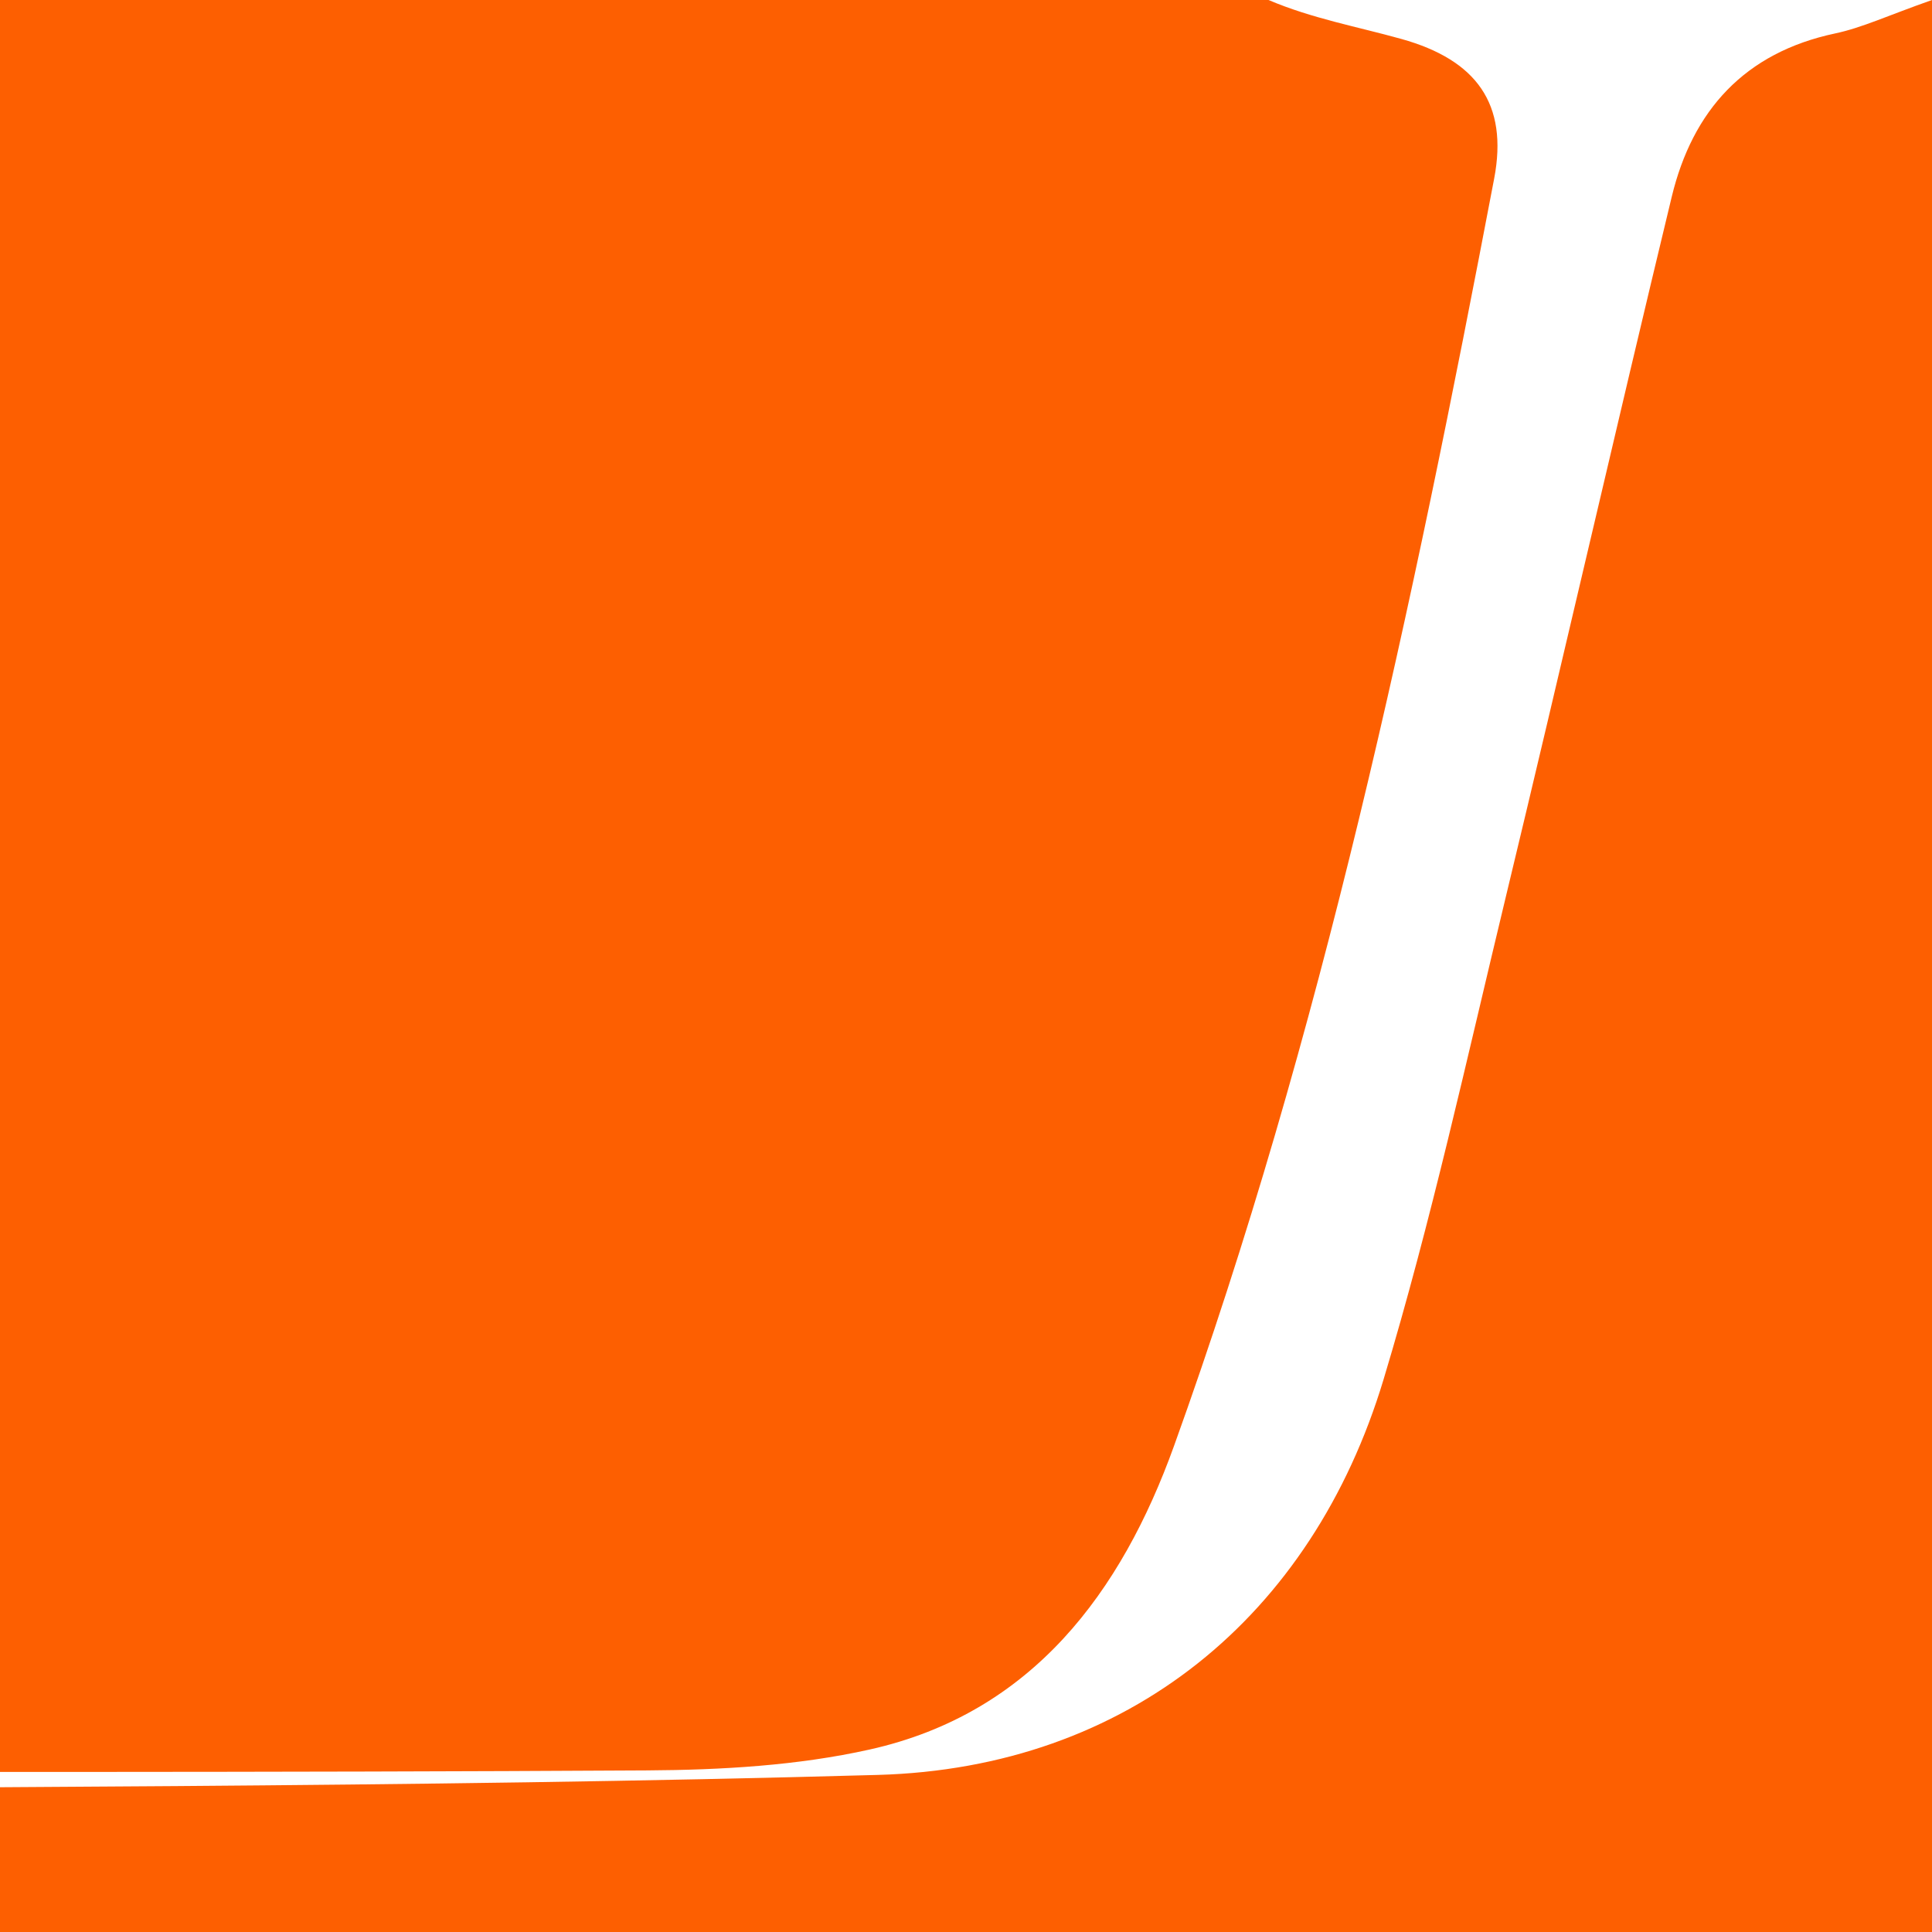 <?xml version="1.0" encoding="utf-8"?>
<!-- Generator: Adobe Illustrator 27.1.0, SVG Export Plug-In . SVG Version: 6.00 Build 0)  -->
<svg version="1.1" id="Layer_1" xmlns="http://www.w3.org/2000/svg" xmlns:xlink="http://www.w3.org/1999/xlink" x="0px" y="0px"
	 viewBox="0 0 600 600" style="enable-background:new 0 0 600 600;" xml:space="preserve">
<style type="text/css">
	.st0{fill:#FD5F01;}
	.st1{clip-path:url(#SVGID_00000002353929175699571000000016715888376738413453_);fill:#FFFFFF;}
</style>
<rect class="st0" width="600" height="600"/>
<g>
	<defs>
		<rect id="SVGID_1_" width="600" height="600"/>
	</defs>
	<clipPath id="SVGID_00000067230054823224975580000005854575776157576071_">
		<use xlink:href="#SVGID_1_"  style="overflow:visible;"/>
	</clipPath>
	<path style="clip-path:url(#SVGID_00000067230054823224975580000005854575776157576071_);fill:#FFFFFF;" d="M-168.101,551.346
		c6.732-0.347,13.464-0.989,20.197-0.996c116.285-0.131,232.571,0.149,348.852-0.535c23.09-0.136,46.698-1.483,69.128-6.484
		c50.597-11.28,78.254-49.1,94.513-94.251c46.039-127.851,74.073-260.478,99.443-393.647c4.414-23.167-5.499-36.83-28.834-43.338
		C421.499,8.274,407.44,5.742,393.951,0C460.522,0,527.093,0,600,0c-13.712,4.817-21.671,8.603-30.056,10.378
		c-28.134,5.959-44.299,23.9-50.775,50.75c-17.5,72.55-34.148,145.305-51.635,217.858c-12.042,49.961-23.047,100.286-37.867,149.438
		c-22.159,73.492-79.366,120.618-157.028,122.793c-145.195,4.066-290.517,3.56-435.788,4.861c-1.694,0.015-3.4-1.242-5.101-1.905
		C-168.2,553.231-168.15,552.288-168.101,551.346z"/>
</g>
</svg>
